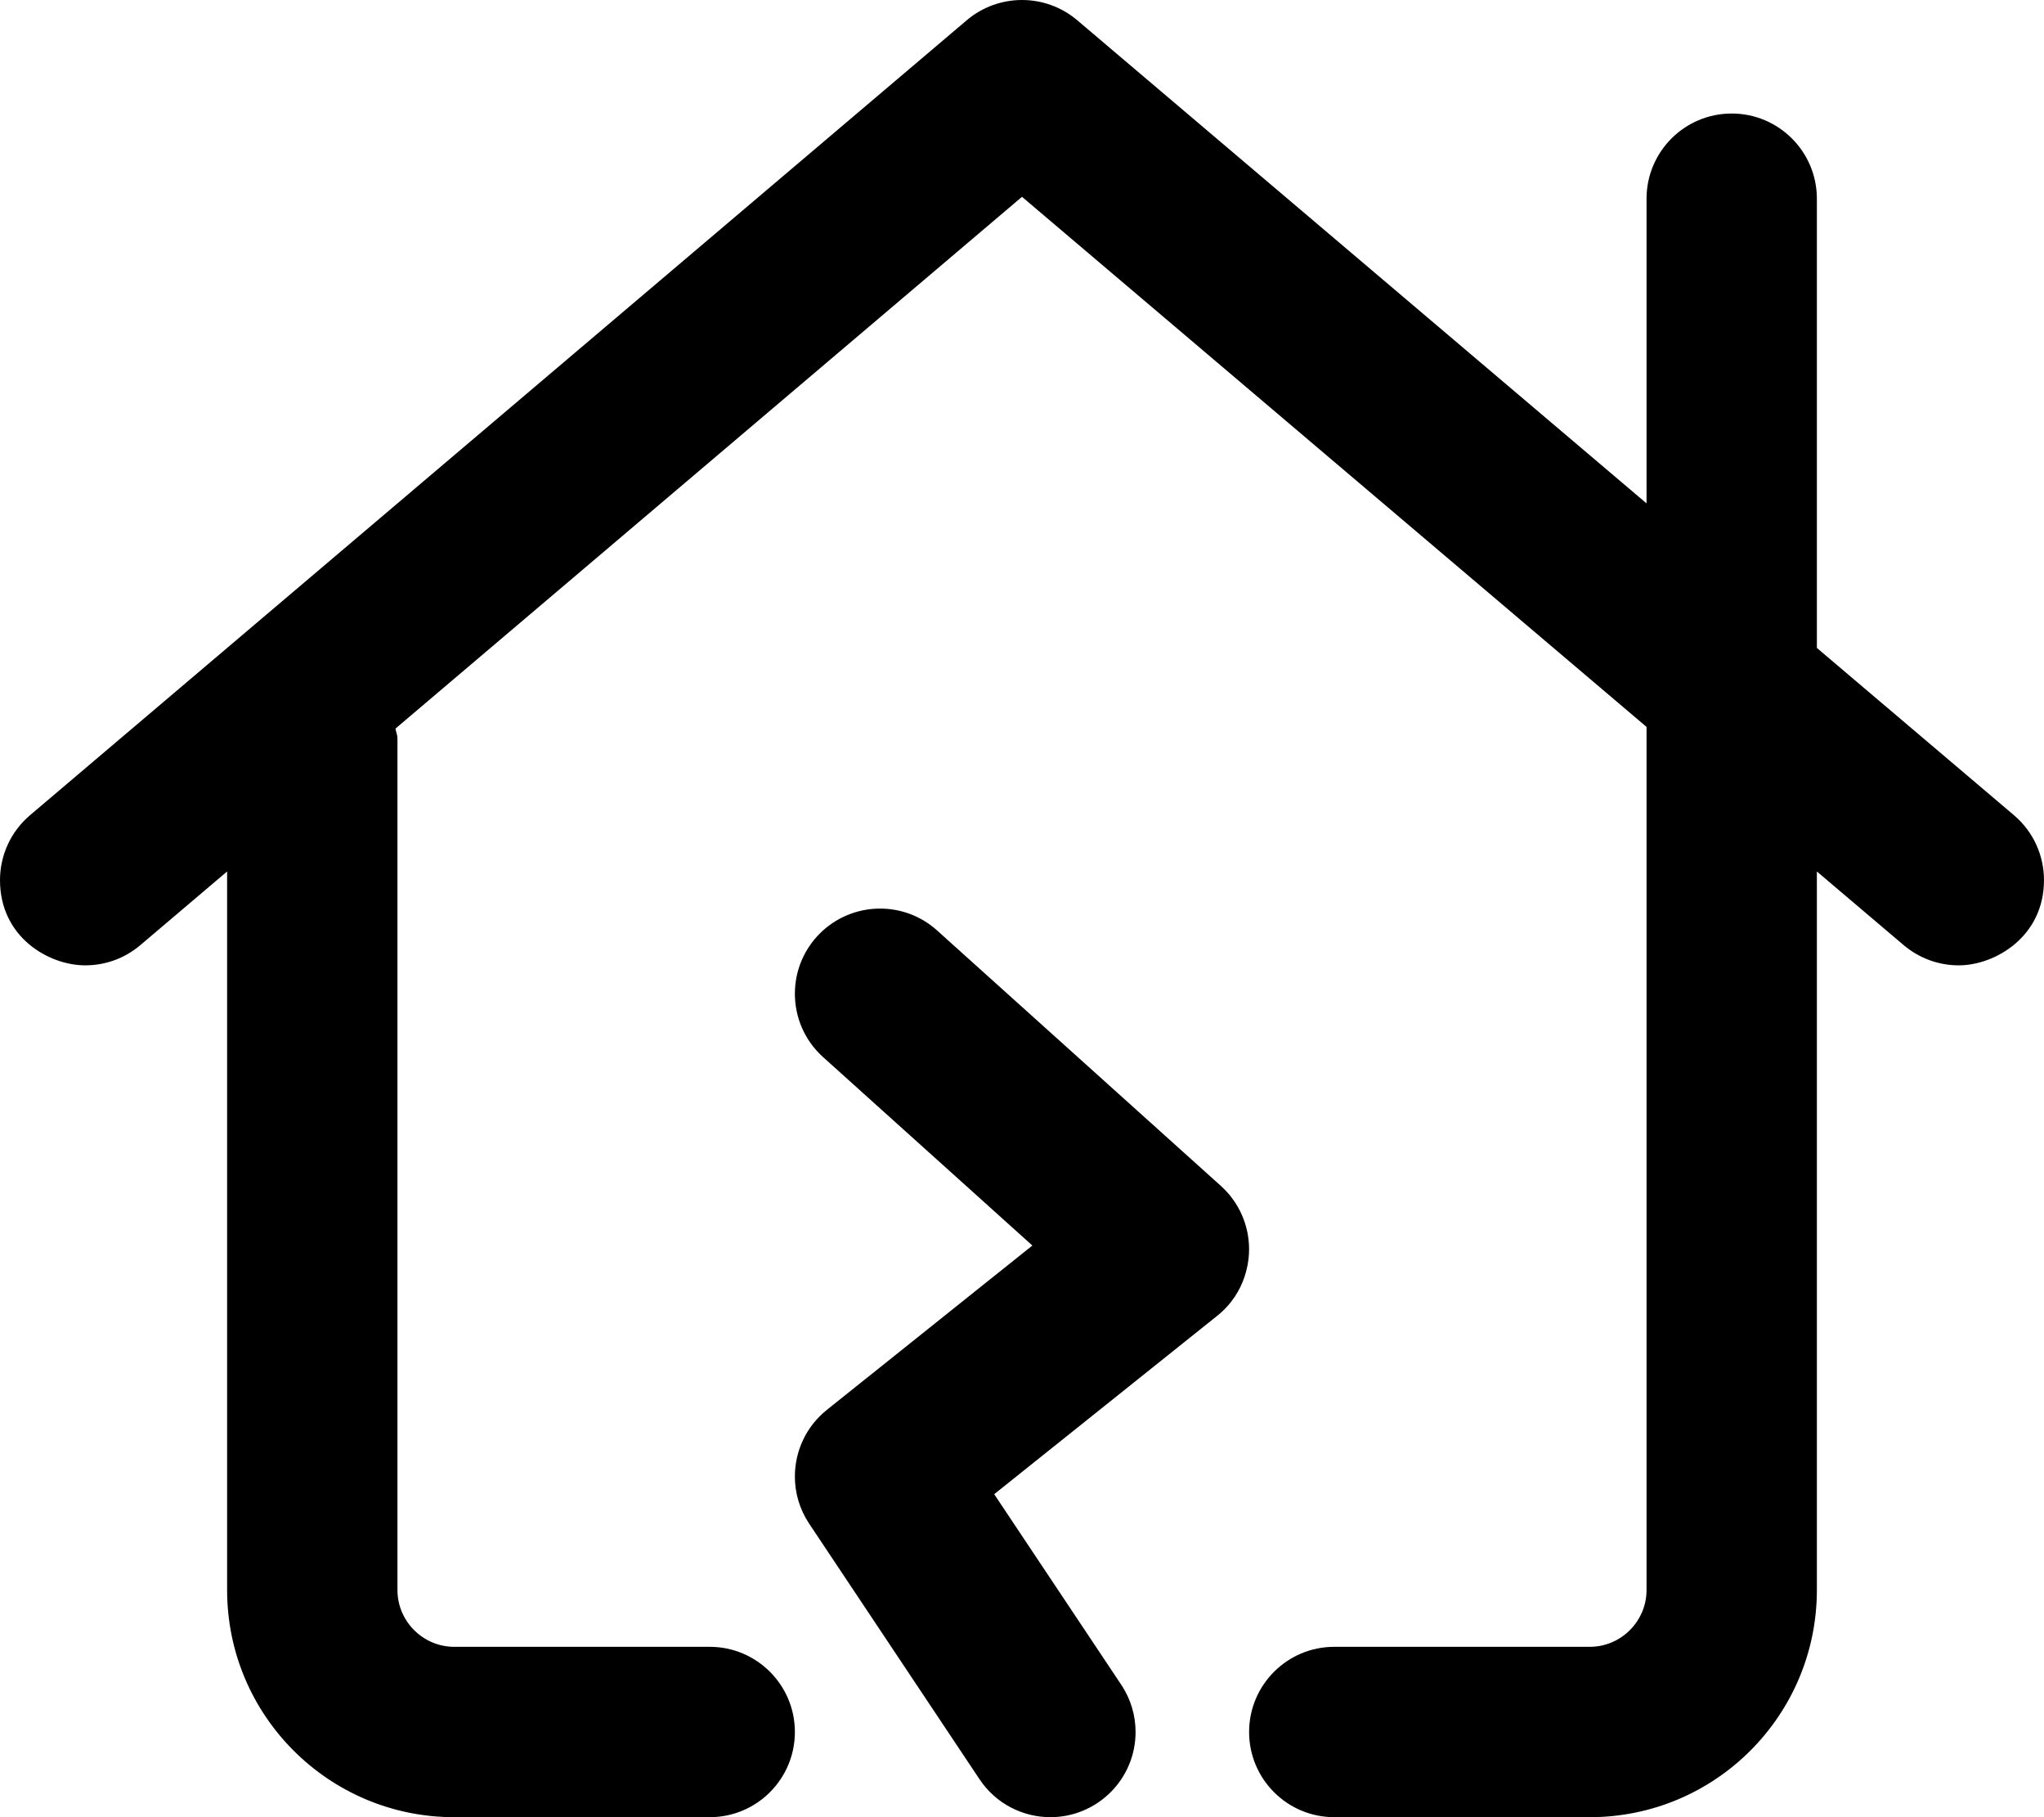 <svg xmlns="http://www.w3.org/2000/svg" viewBox="0 0 576 512"><!-- Font Awesome Pro 6.0.0-alpha2 by @fontawesome - https://fontawesome.com License - https://fontawesome.com/license (Commercial License) --><path d="M575.997 247.992C575.997 241.19 573.12 234.435 567.526 229.679L511.996 182.56V55.986C511.996 42.736 501.246 31.985 487.996 31.985S463.996 42.736 463.996 55.986V141.832L303.529 5.672C299.045 1.891 293.522 0 287.998 0S276.952 1.891 272.467 5.672L8.471 229.679C2.877 234.435 0 241.19 0 247.992C0 264.053 13.727 271.992 24.028 271.992C29.511 271.992 35.023 270.125 39.533 266.305L64.001 245.541V448C64.001 483.346 92.655 512 128.001 512H199.999C213.249 512 223.999 501.25 223.999 487.999S213.249 463.999 199.999 463.999H128.001C119.201 463.999 112.001 456.799 112.001 447.999V207.991C112.001 207.028 111.563 206.207 111.452 205.274L287.998 55.455L463.996 204.809V447.999C463.996 456.799 456.796 463.999 447.996 463.999H375.997C362.747 463.999 351.998 474.749 351.998 487.999S362.747 512 375.997 512H447.996C483.342 512 511.996 483.346 511.996 448V245.541L536.464 266.305C540.98 270.118 546.495 271.993 551.979 271.993C562.14 271.993 575.997 263.963 575.997 247.992ZM264.061 262.149C259.476 258.029 253.743 255.998 248.023 255.998C234.765 255.998 223.999 266.695 223.999 279.991C223.999 286.557 226.676 293.094 231.937 297.837L290.92 350.933L232.999 397.246C227.108 401.963 223.996 408.941 223.996 416.01C223.996 420.604 225.31 425.236 228.03 429.31L276.03 501.312C280.655 508.25 288.264 512 296.014 512C309.093 512 320.004 501.409 320.004 487.981C320.004 483.406 318.697 478.779 315.967 474.686L280.17 420.997L342.998 370.746C351.48 363.95 351.992 354.708 351.992 351.988C351.992 345.206 349.122 338.714 344.06 334.151L264.061 262.149Z "></path></svg>